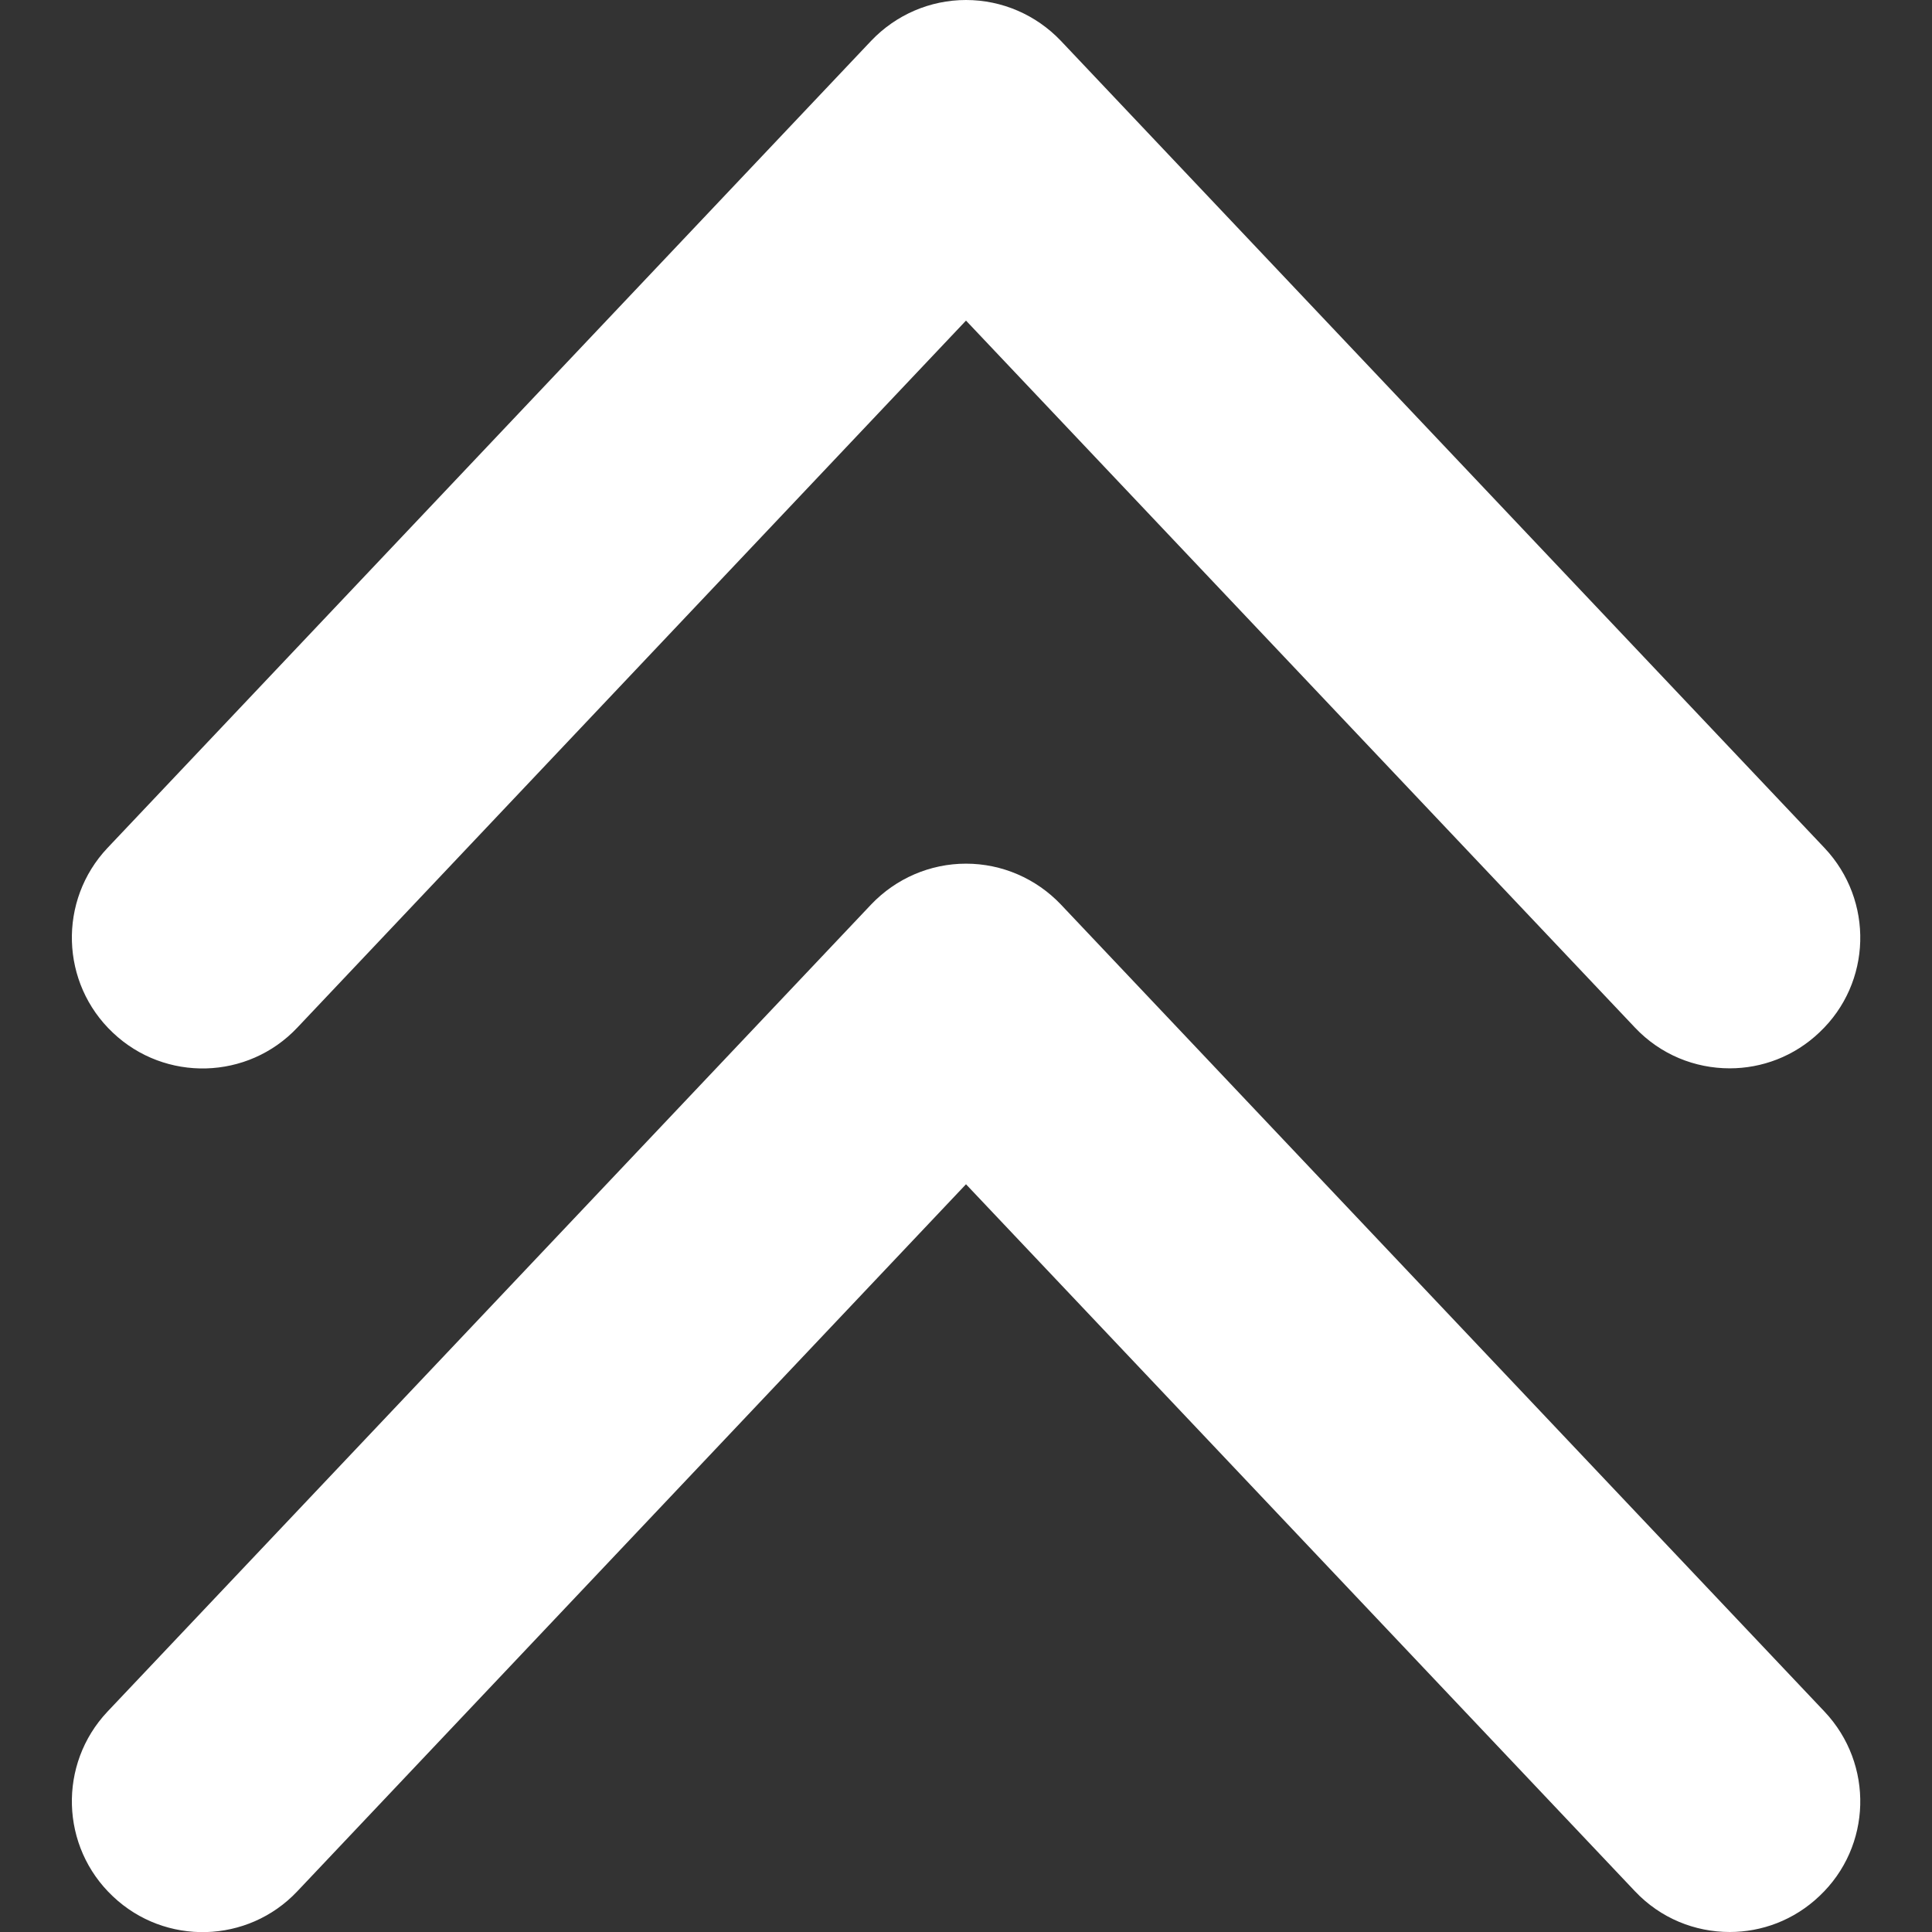 <svg id="Layer_1" enable-background="new 0 0 64 64" viewBox="0 0 64 64" xmlns="http://www.w3.org/2000/svg">
    <rect x="0" y="0" width="64" height="64" fill="#333333" stroke="none"/>
    <g>
        <g>
            <g>
                <path d="m57.3 64c-1.15 0-2.29-.45-3.14-1.35l-22.16-23.42-22.15 23.42c-1.64 1.74-4.38 1.81-6.11.17-1.74-1.64-1.82-4.38-.18-6.12l25.3-26.74c.82-.86 1.95-1.35 3.14-1.35 1.19 0 2.32.49 3.14 1.35l25.3 26.74c1.64 1.74 1.57 4.47-.17 6.11-.84.8-1.91 1.19-2.97 1.19z" fill="#fff"/>
            </g>
        </g>
        <g>
            <g>
                <path d="m57.3 35.39c-1.15 0-2.29-.45-3.14-1.35l-22.16-23.42-22.15 23.42c-1.64 1.74-4.38 1.81-6.11.17-1.74-1.64-1.82-4.38-.18-6.12l25.3-26.74c.82-.86 1.95-1.35 3.14-1.35 1.19 0 2.32.49 3.14 1.35l25.3 26.74c1.64 1.74 1.57 4.47-.17 6.11-.84.8-1.91 1.19-2.97 1.19z" fill="#fff"/>
            </g>
        </g>
    </g>
</svg>
